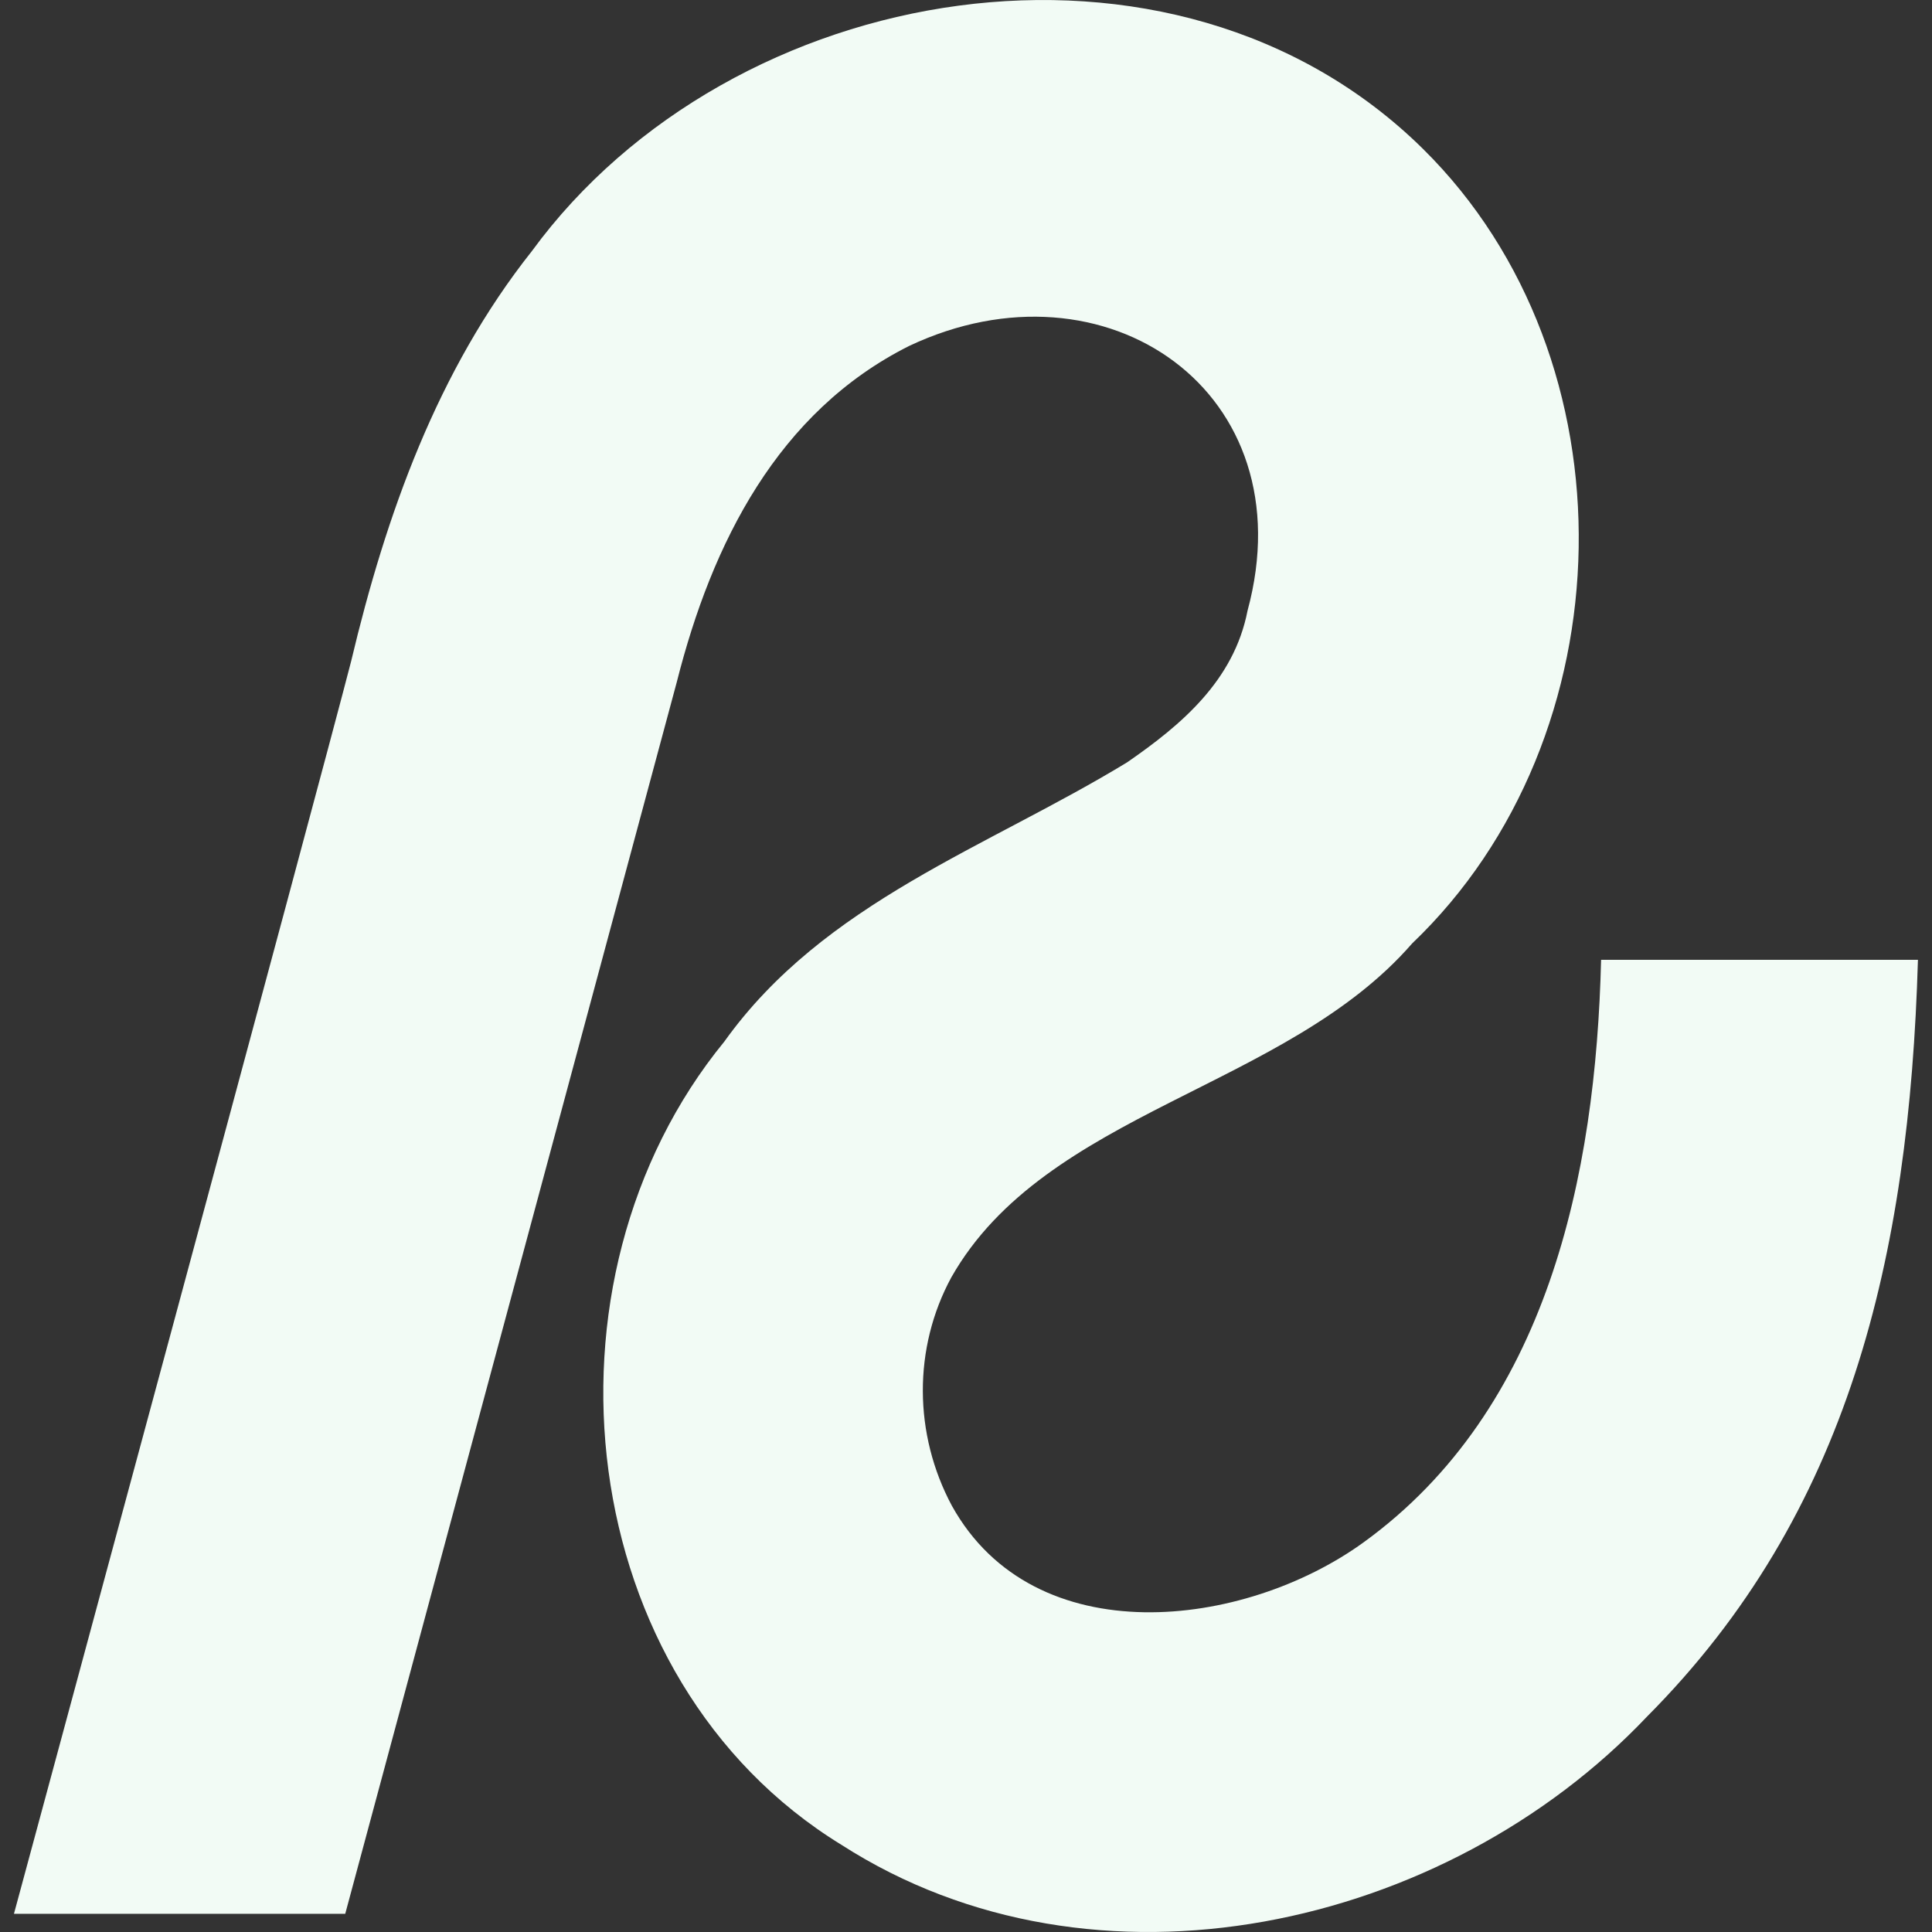 <svg xmlns="http://www.w3.org/2000/svg" viewBox="0 0 360 360"><rect x="0" y="0" width="360" height="360" fill="#333333" stroke="none"/><path d="M0 0h360v360H0z" style="stroke-width:0;fill:none"/><path d="M298.34 178.85c-.98 40.21-9.98 83.72-44.25 108.54-22.27 16.13-61.34 20.88-76.72-6.81-7.15-13.35-7.25-29.39-.1-42.57 17.6-31 62.27-35.08 85.86-62.21 40.28-38.46 41.8-108.78 2.03-148.05C218.72-18.06 136.24-3.98 99.1 46.8 81.5 69 71.92 95.89 65.42 123.25 60.03 144.31 2.6 356.61 2.6 356.61h61.73l61.77-229.48c6.57-26.01 18.87-50.4 43.29-62.66 36.67-17.34 74.1 8.66 63.07 49.33-2.54 13.03-12.34 21.27-22.39 28.22-26.07 15.92-56.5 26.04-75.1 52.06-36.46 44.53-28.38 118.88 21.81 149.67 47.32 30.39 112.59 15.74 150.14-23.91 37.6-37.77 48.84-85.53 50.46-140.99h-59.05Z" style="fill:#f2fbf5;stroke-width:0"/></svg>
